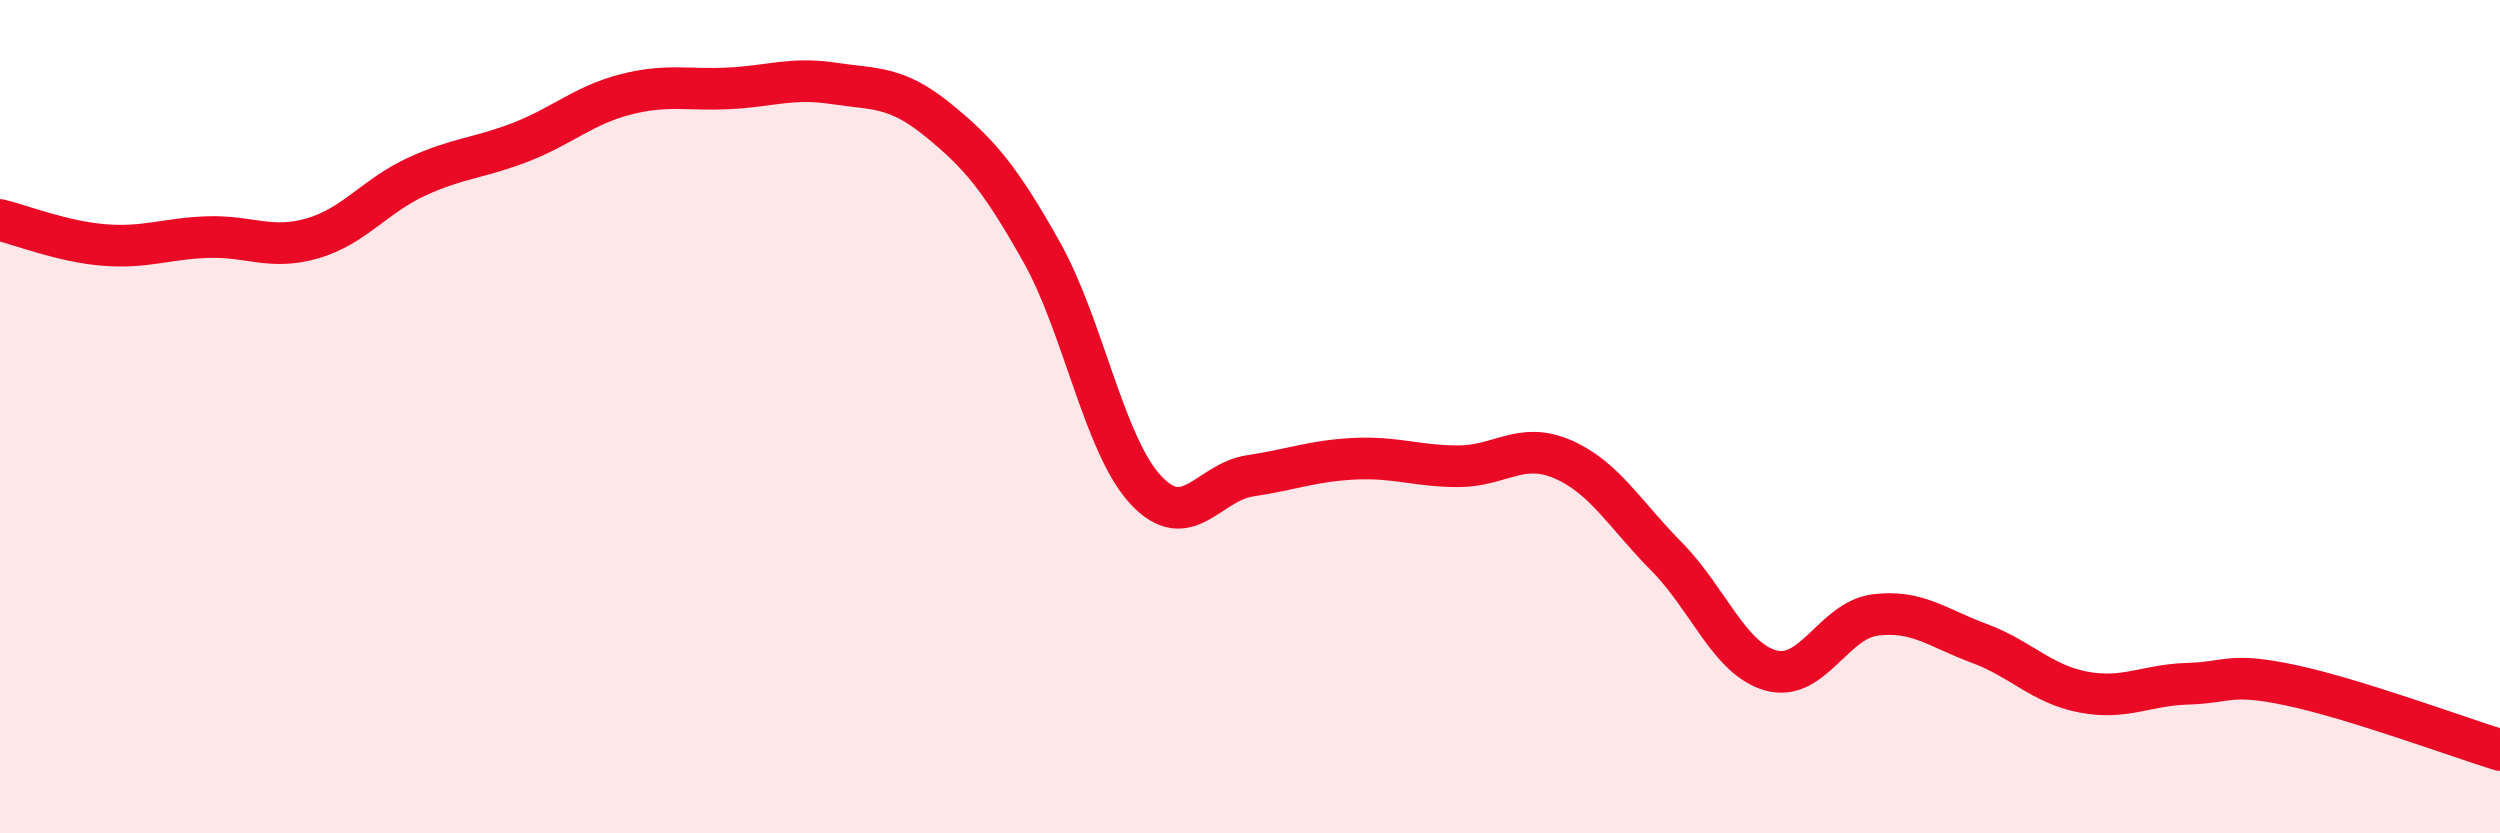 
    <svg width="60" height="20" viewBox="0 0 60 20" xmlns="http://www.w3.org/2000/svg">
      <path
        d="M 0,5.28 C 0.5,5.4 1.5,5.8 2.5,5.88 C 3.5,5.96 4,5.72 5,5.69 C 6,5.66 6.5,6.01 7.5,5.72 C 8.5,5.43 9,4.7 10,4.24 C 11,3.78 11.5,3.8 12.5,3.41 C 13.5,3.02 14,2.53 15,2.27 C 16,2.01 16.5,2.17 17.5,2.12 C 18.5,2.07 19,1.85 20,2 C 21,2.15 21.5,2.06 22.5,2.87 C 23.5,3.68 24,4.27 25,6.05 C 26,7.83 26.5,10.69 27.5,11.76 C 28.5,12.83 29,11.57 30,11.42 C 31,11.27 31.5,11.06 32.5,11.01 C 33.5,10.96 34,11.19 35,11.19 C 36,11.19 36.5,10.59 37.5,11.02 C 38.5,11.45 39,12.35 40,13.36 C 41,14.37 41.5,15.81 42.5,16.09 C 43.5,16.37 44,14.89 45,14.76 C 46,14.63 46.5,15.07 47.5,15.44 C 48.5,15.81 49,16.42 50,16.61 C 51,16.8 51.5,16.44 52.5,16.41 C 53.5,16.38 53.5,16.13 55,16.45 C 56.5,16.77 59,17.69 60,18L60 20L0 20Z"
        fill="#EB0A25"
        opacity="0.1"
        stroke-linecap="round"
        stroke-linejoin="round"
      />
      <path
        d="M 0,5.28 C 0.5,5.4 1.5,5.8 2.5,5.88 C 3.5,5.96 4,5.72 5,5.69 C 6,5.66 6.5,6.01 7.5,5.72 C 8.5,5.43 9,4.7 10,4.24 C 11,3.78 11.5,3.8 12.5,3.41 C 13.5,3.02 14,2.53 15,2.27 C 16,2.01 16.5,2.17 17.5,2.12 C 18.5,2.07 19,1.85 20,2 C 21,2.15 21.5,2.06 22.5,2.87 C 23.5,3.68 24,4.27 25,6.05 C 26,7.83 26.5,10.69 27.5,11.76 C 28.5,12.83 29,11.57 30,11.42 C 31,11.27 31.5,11.06 32.5,11.01 C 33.5,10.96 34,11.19 35,11.19 C 36,11.19 36.5,10.59 37.5,11.02 C 38.5,11.45 39,12.35 40,13.36 C 41,14.37 41.5,15.81 42.5,16.09 C 43.5,16.37 44,14.89 45,14.76 C 46,14.63 46.5,15.07 47.5,15.44 C 48.5,15.81 49,16.42 50,16.61 C 51,16.8 51.5,16.44 52.5,16.41 C 53.5,16.38 53.5,16.13 55,16.45 C 56.5,16.77 59,17.69 60,18"
        stroke="#EB0A25"
        stroke-width="1"
        fill="none"
        stroke-linecap="round"
        stroke-linejoin="round"
      />
    </svg>
  